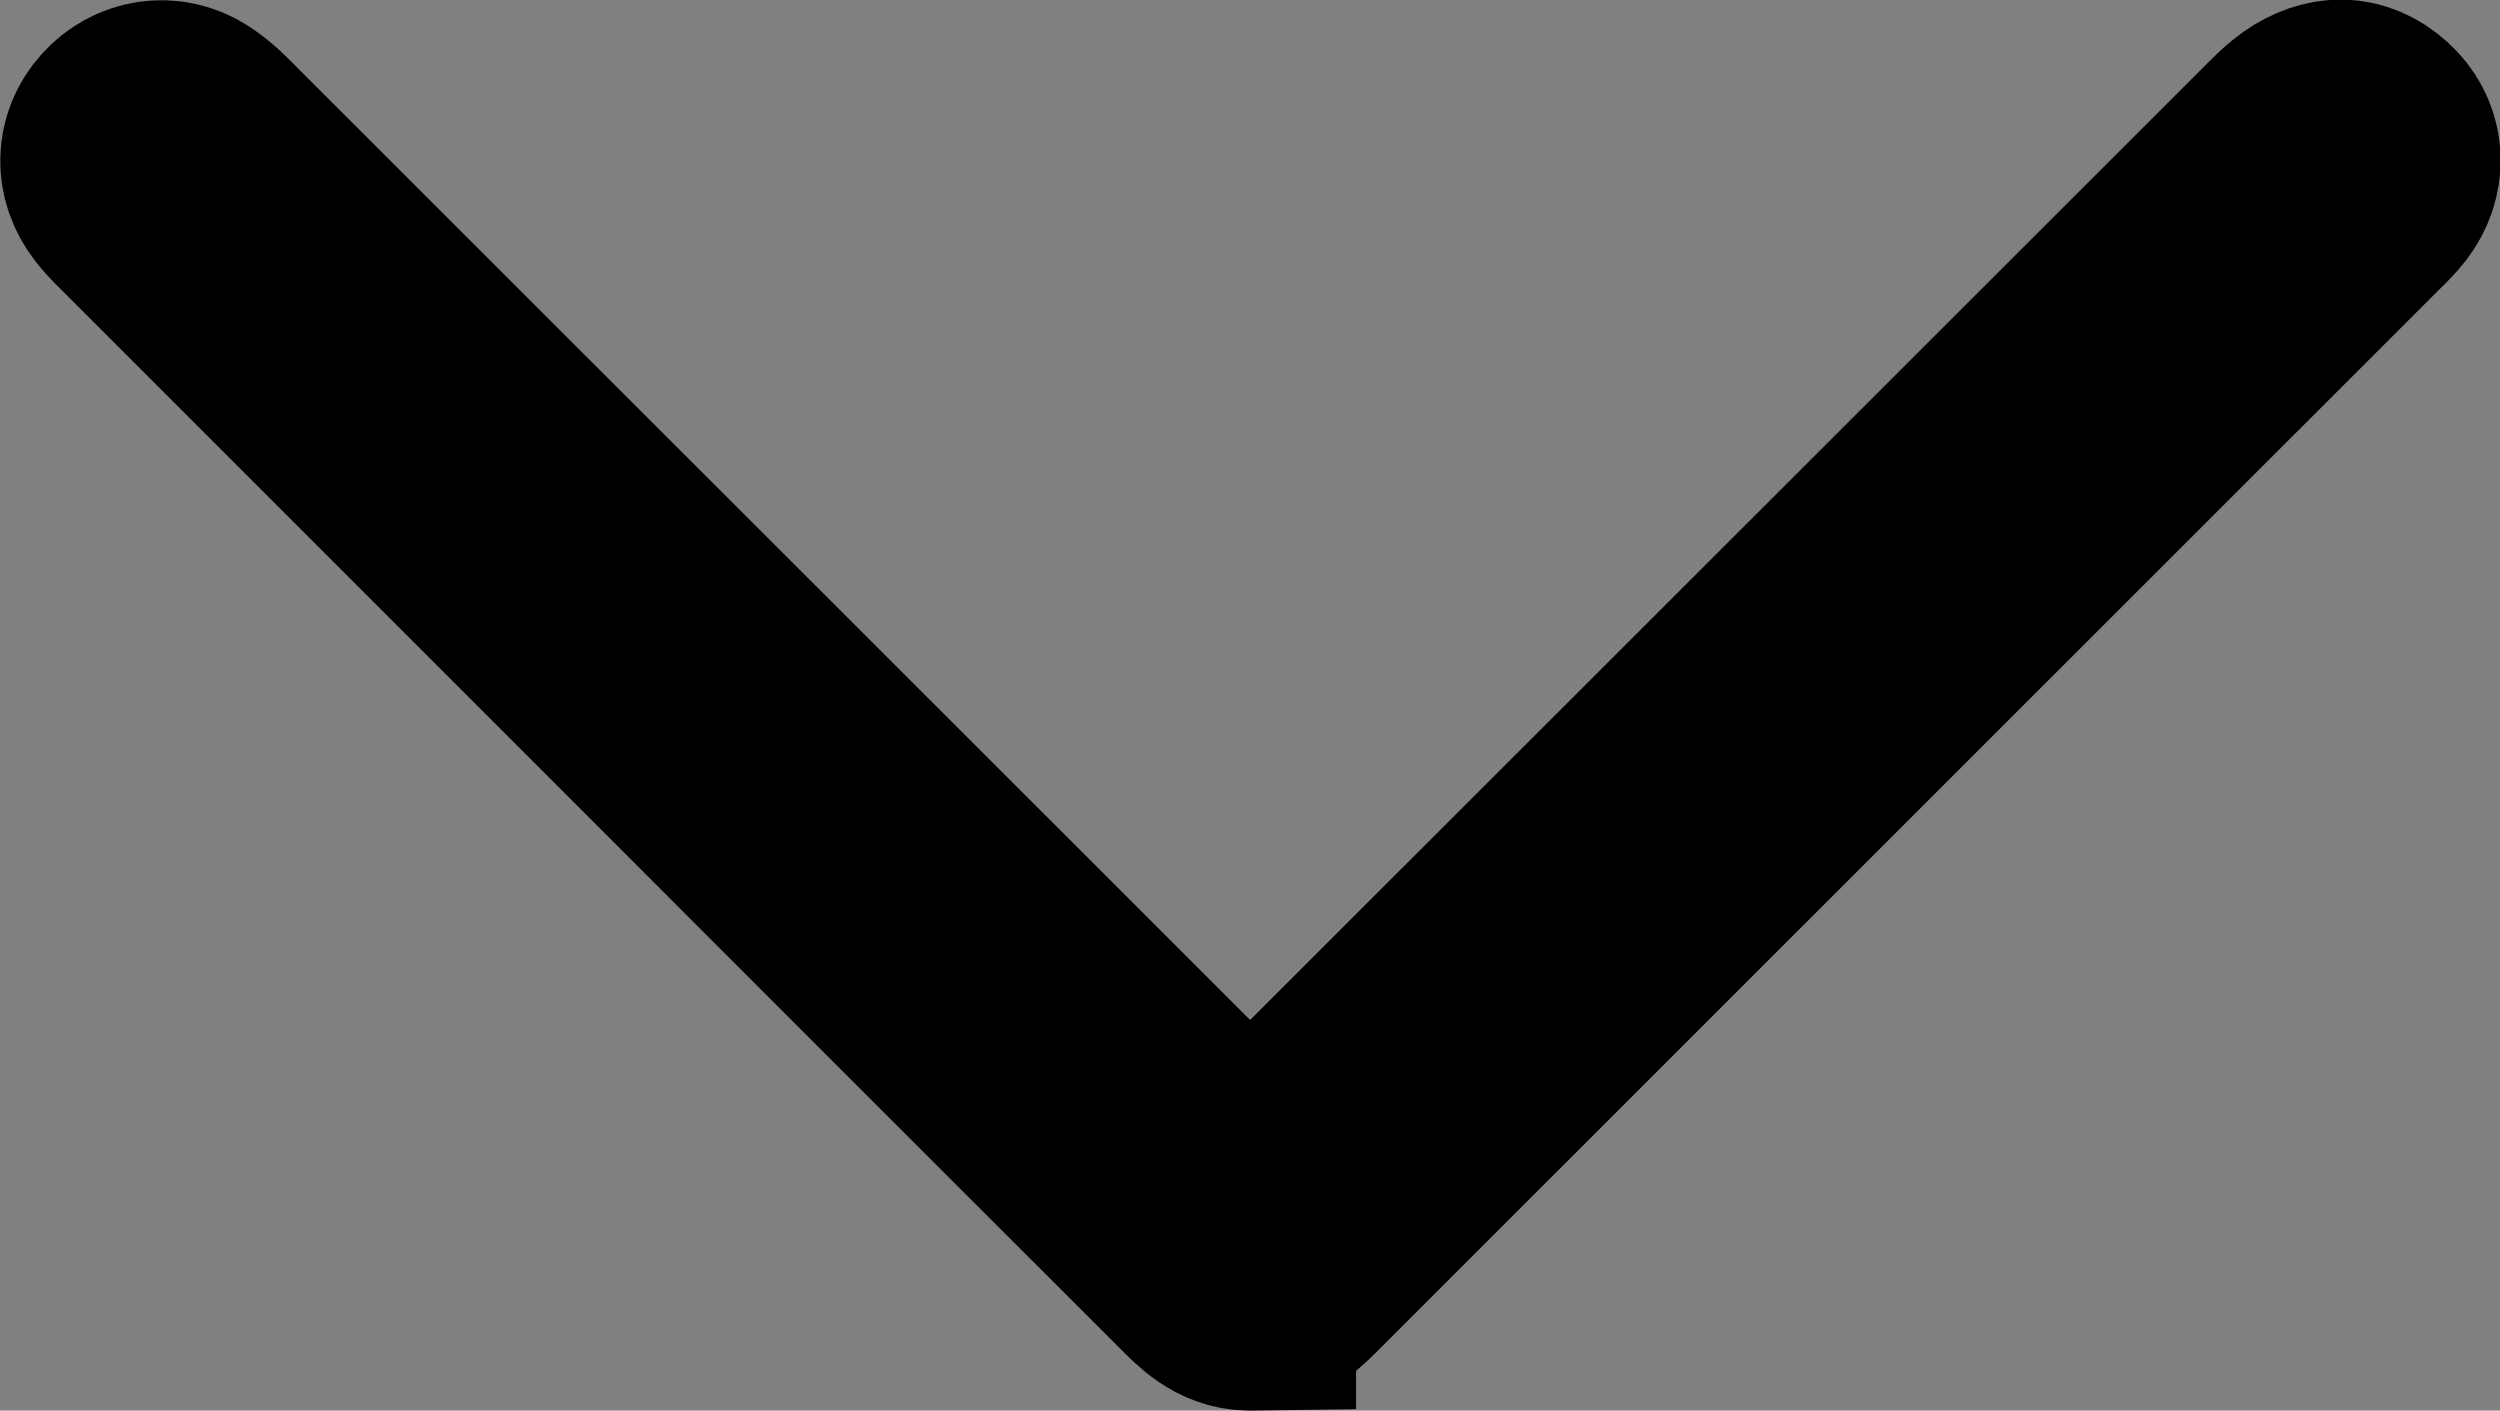 <?xml version="1.0" encoding="UTF-8"?>
<svg id="Capa_1" data-name="Capa 1" xmlns="http://www.w3.org/2000/svg" version="1.1" viewBox="0 0 8.757 4.941">
  <rect x="0" y="0" width="8.757" height="4.941" fill="#808080" stroke="none"/>
  <defs>
    <style>
      .cls-1 {
        fill: #fff;
        stroke: #000;
        stroke-miterlimit: 10;
        stroke-width: .75px;
      }
    </style>
  </defs>
  <path class="cls-1" d="M4.374,4.566c-.082-.002-.134-.056-.187-.109-.689-.689-1.378-1.377-2.066-2.066L.504.774c-.029-.029-.059-.057-.084-.089-.061-.078-.058-.175.005-.245.062-.069.162-.086.243-.033.043.028.08.066.116.103,1.16,1.159,2.319,2.318,3.479,3.477.077.077.155.077.232,0,1.16-1.159,2.319-2.318,3.479-3.477.037-.037.073-.076.117-.103.086-.052.171-.044.243.031.064.068.067.167.007.245-.02.026-.045.049-.069.073-1.23,1.23-2.461,2.46-3.691,3.69-.058.058-.113.121-.206.118v.002Z"/>
</svg>
